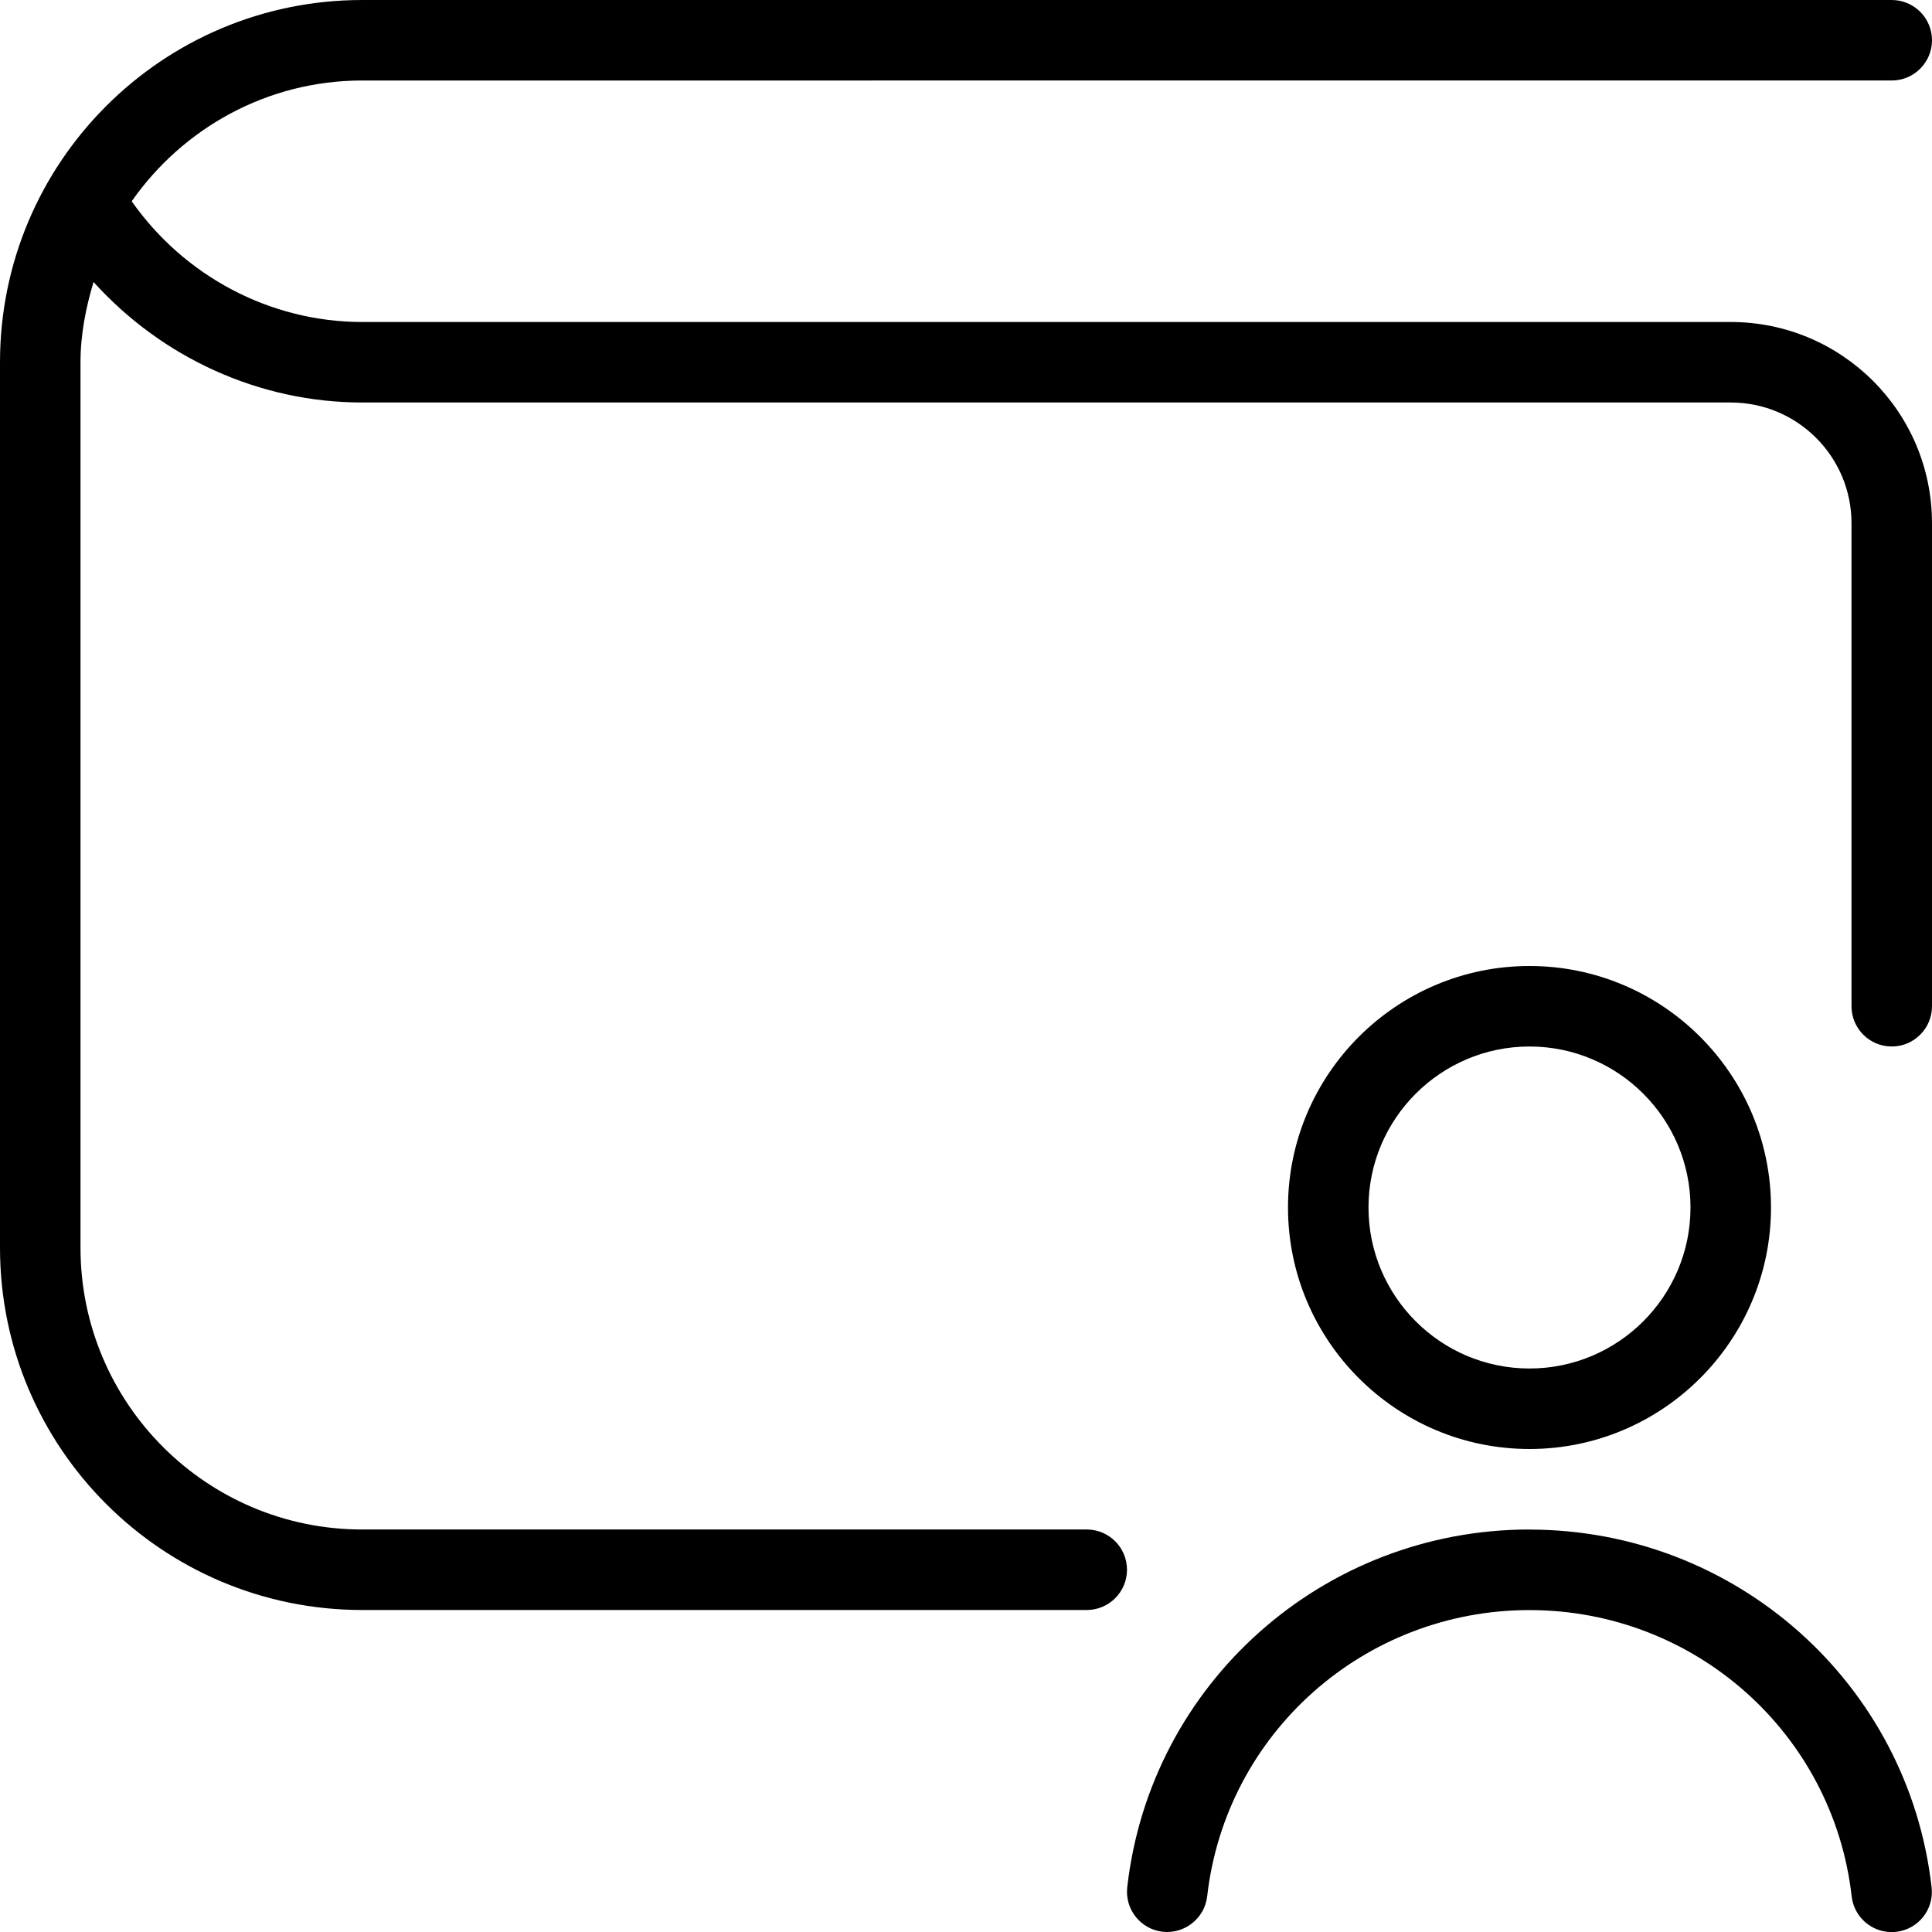 <?xml version="1.0" encoding="UTF-8"?>
<svg xmlns="http://www.w3.org/2000/svg" id="Layer_1" data-name="Layer 1" viewBox="0 0 24 24">
  <path d="m24,6.5v6c0,.276-.224.5-.5.5s-.5-.224-.5-.5v-6c0-.828-.672-1.5-1.5-1.5H4.5c-1.285,0-2.493-.561-3.338-1.497-.095.318-.162.648-.162.997v11c0,1.933,1.567,3.5,3.5,3.5h9c.276,0,.5.224.5.5s-.224.5-.5.5H4.5c-2.485,0-4.5-2.015-4.5-4.5V4.5C0,2.015,2.015,0,4.5,0h19c.276,0,.5.224.5.5s-.224.5-.5.5H4.5c-1.185,0-2.231.596-2.864,1.5.651.929,1.719,1.5,2.864,1.5h17c1.381,0,2.5,1.119,2.5,2.5Zm-5,11.5c-1.654,0-3-1.346-3-3s1.346-3,3-3,3,1.346,3,3-1.346,3-3,3Zm0-1c1.103,0,2-.897,2-2s-.897-2-2-2-2,.897-2,2,.897,2,2,2Zm0,2c-2.562,0-4.71,1.91-4.997,4.444-.031.274.166.522.44.553.273.03.522-.167.553-.44.23-2.027,1.951-3.556,4.003-3.556s3.773,1.529,4.003,3.556c.029.255.245.444.496.444.019,0,.038,0,.057-.003.274-.031.472-.278.44-.553-.287-2.534-2.435-4.444-4.997-4.444Z"/>
</svg>
